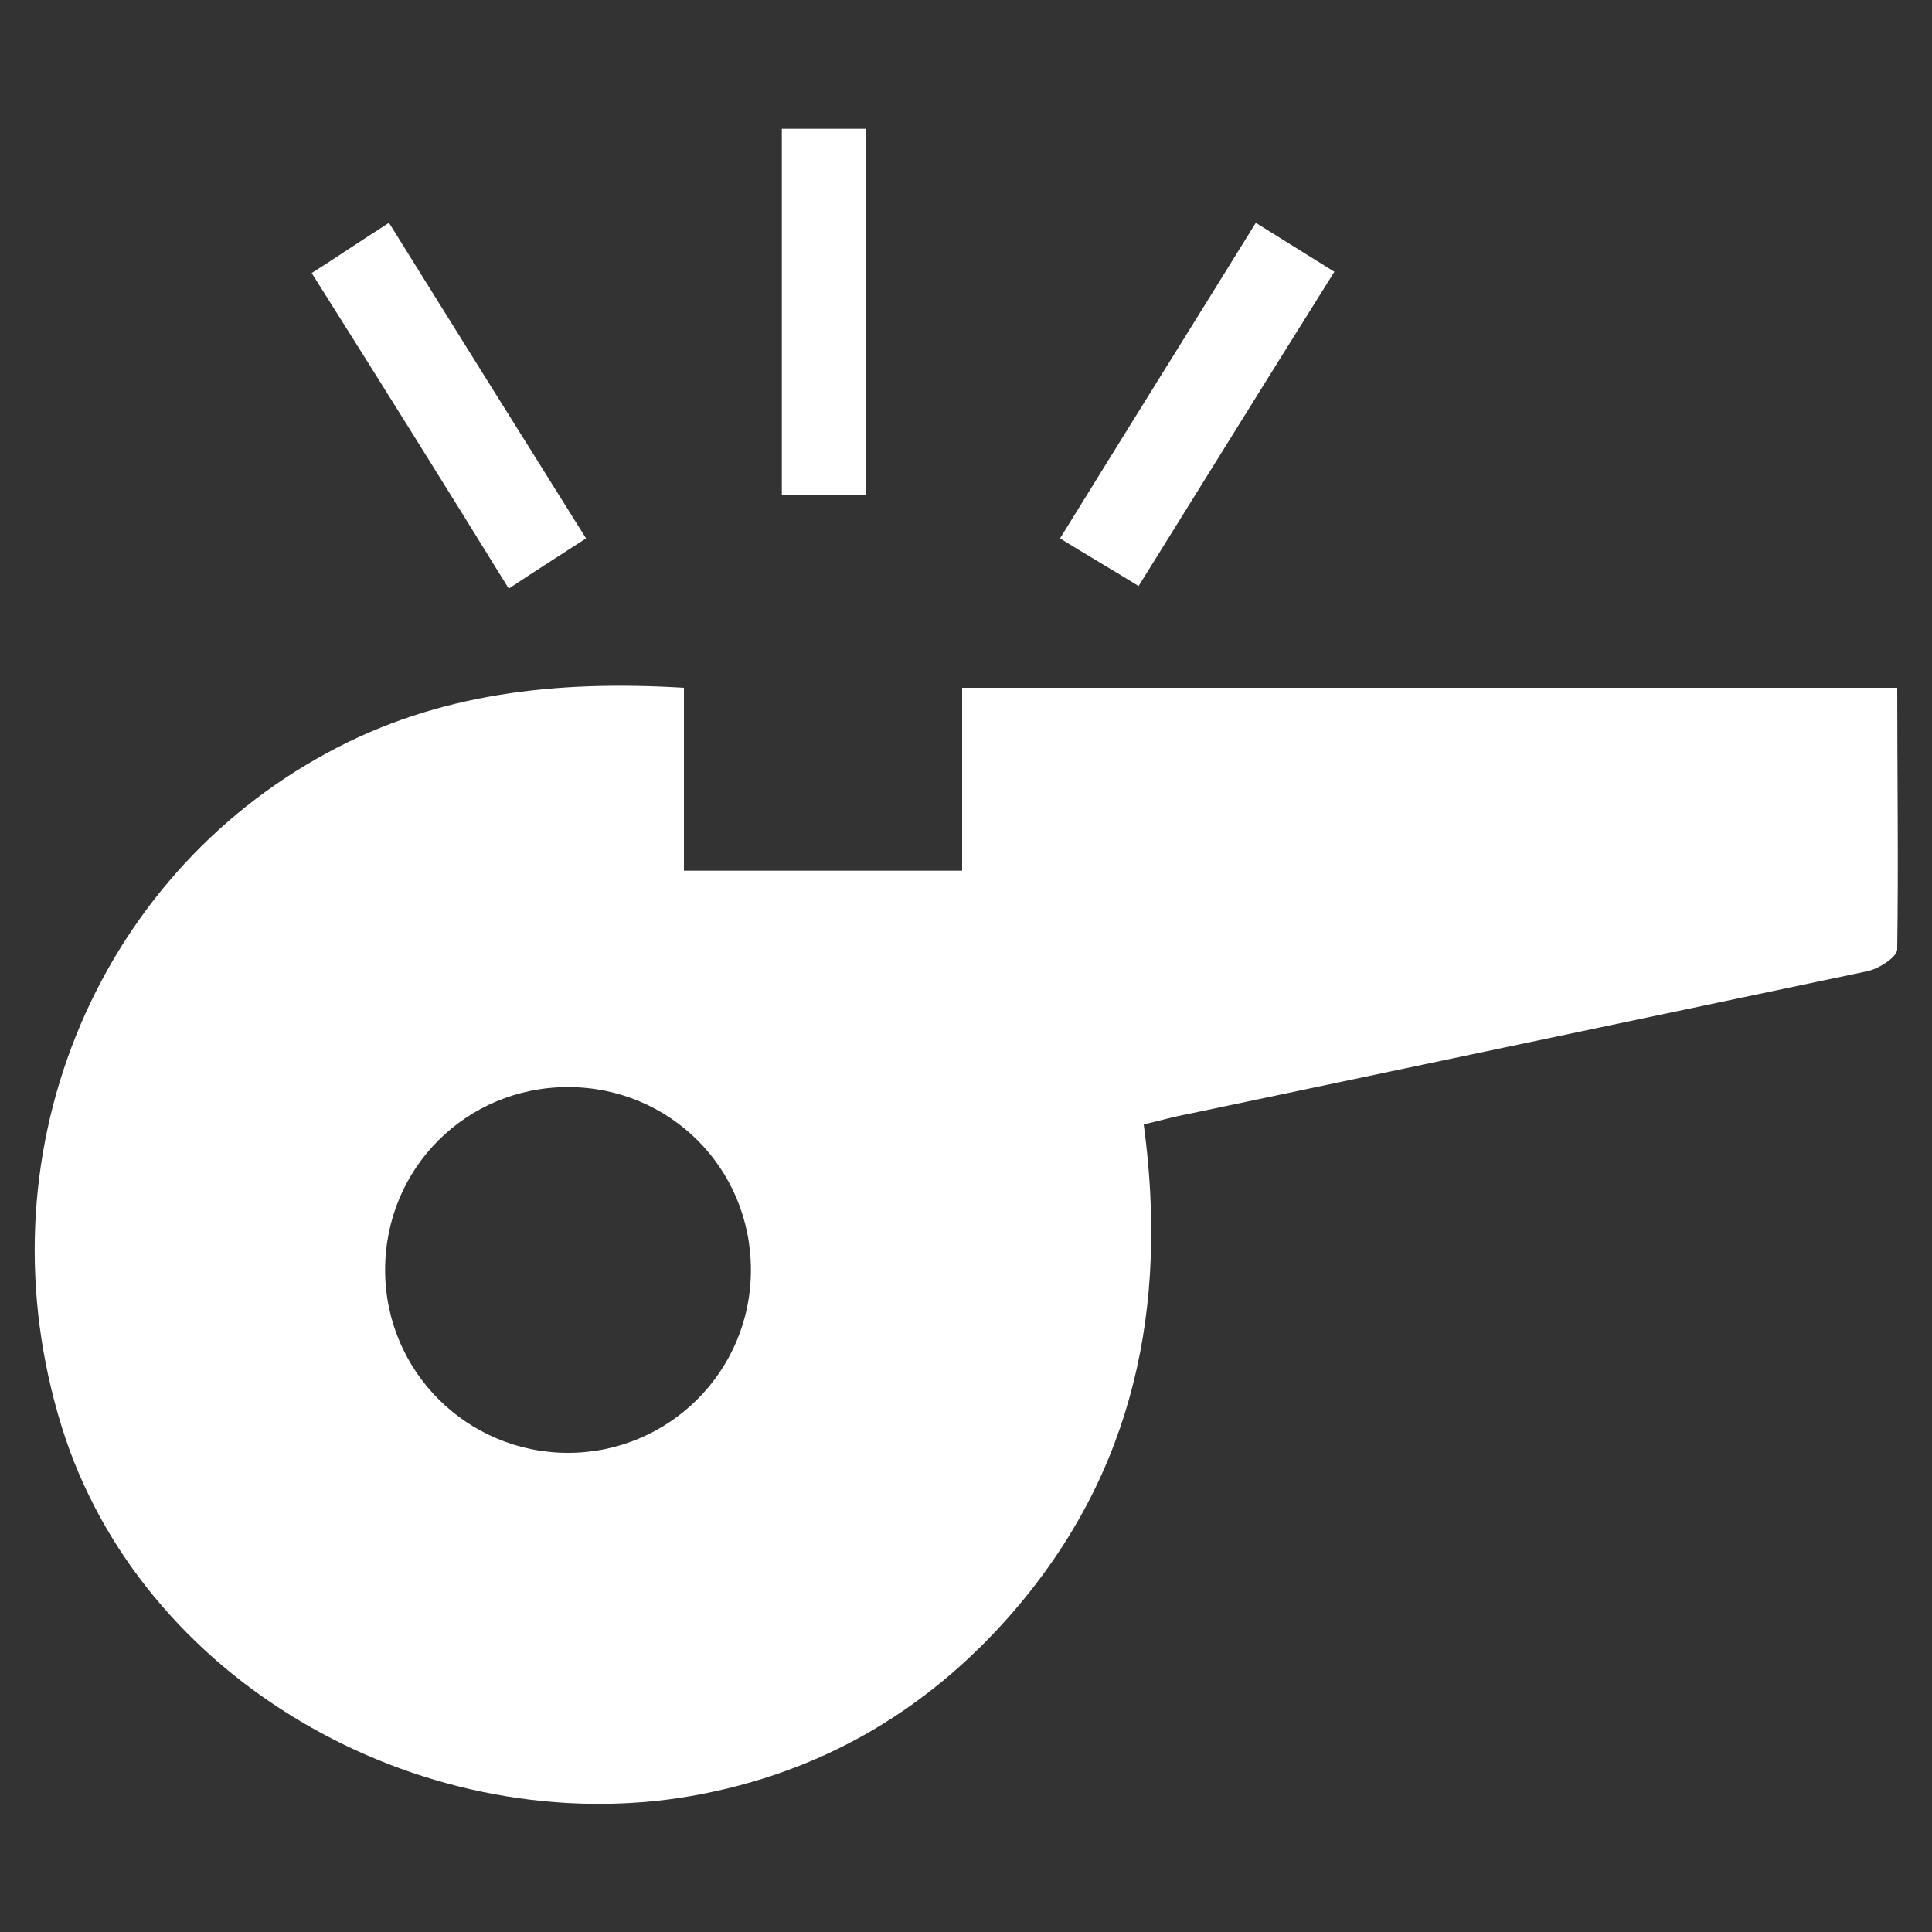<svg xmlns="http://www.w3.org/2000/svg" xmlns:xlink="http://www.w3.org/1999/xlink" id="Layer_1" x="0px" y="0px" viewBox="0 0 150 150" style="enable-background:new 0 0 150 150;" xml:space="preserve">
<rect x="0" y="0" width="150" height="150" fill="#333333" stroke="none"/>
<style type="text/css">
	.st0{fill:#FFFFFF;}
</style>
<g>
	<path id="XMLID_44_" class="st0" d="M45.5,41.8c-2,1.3-3.9,2.5-6,3.9c-5-8.1-10-16.1-15.3-24.5c1.9-1.2,3.8-2.5,6-3.9   C35.3,25.5,40.3,33.5,45.5,41.8z"></path>
	<path id="XMLID_43_" class="st0" d="M97.5,17.3c2.1,1.3,4,2.5,6.1,3.8c-5.2,8.3-10.1,16.2-15.2,24.4c-2.1-1.3-4-2.4-6.1-3.7   C87.3,33.7,92.3,25.7,97.5,17.3z"></path>
	<path id="XMLID_42_" class="st0" d="M60.7,10c2.4,0,4.3,0,6.5,0c0,9.5,0,18.8,0,28.4c-2.1,0-4.3,0-6.5,0   C60.7,28.9,60.7,19.6,60.7,10z"></path>
	<path class="st0" d="M147.3,53.4H74.7v14.2H53.1V53.4c-9.9-0.6-19.1,0.4-27.6,5C7.3,68.2-1.7,89.9,4.8,110.8   c6.1,19.6,27.5,31.8,47.9,28.8c10.4-1.6,19.1-6.5,26-14.5c9.4-10.9,12-23.7,10.1-37.8c1.3-0.3,2.3-0.6,3.4-0.8   c17.6-3.7,35.2-7.4,52.8-11.1c0.9-0.2,2.3-1.1,2.3-1.7C147.4,66.9,147.3,60.2,147.3,53.4z M44.1,112.8c-7.8,0-14.2-6.3-14.2-14.2   s6.3-14.2,14.2-14.2s14.2,6.3,14.2,14.2C58.3,106.5,51.9,112.8,44.1,112.8z"></path>
</g>
</svg>